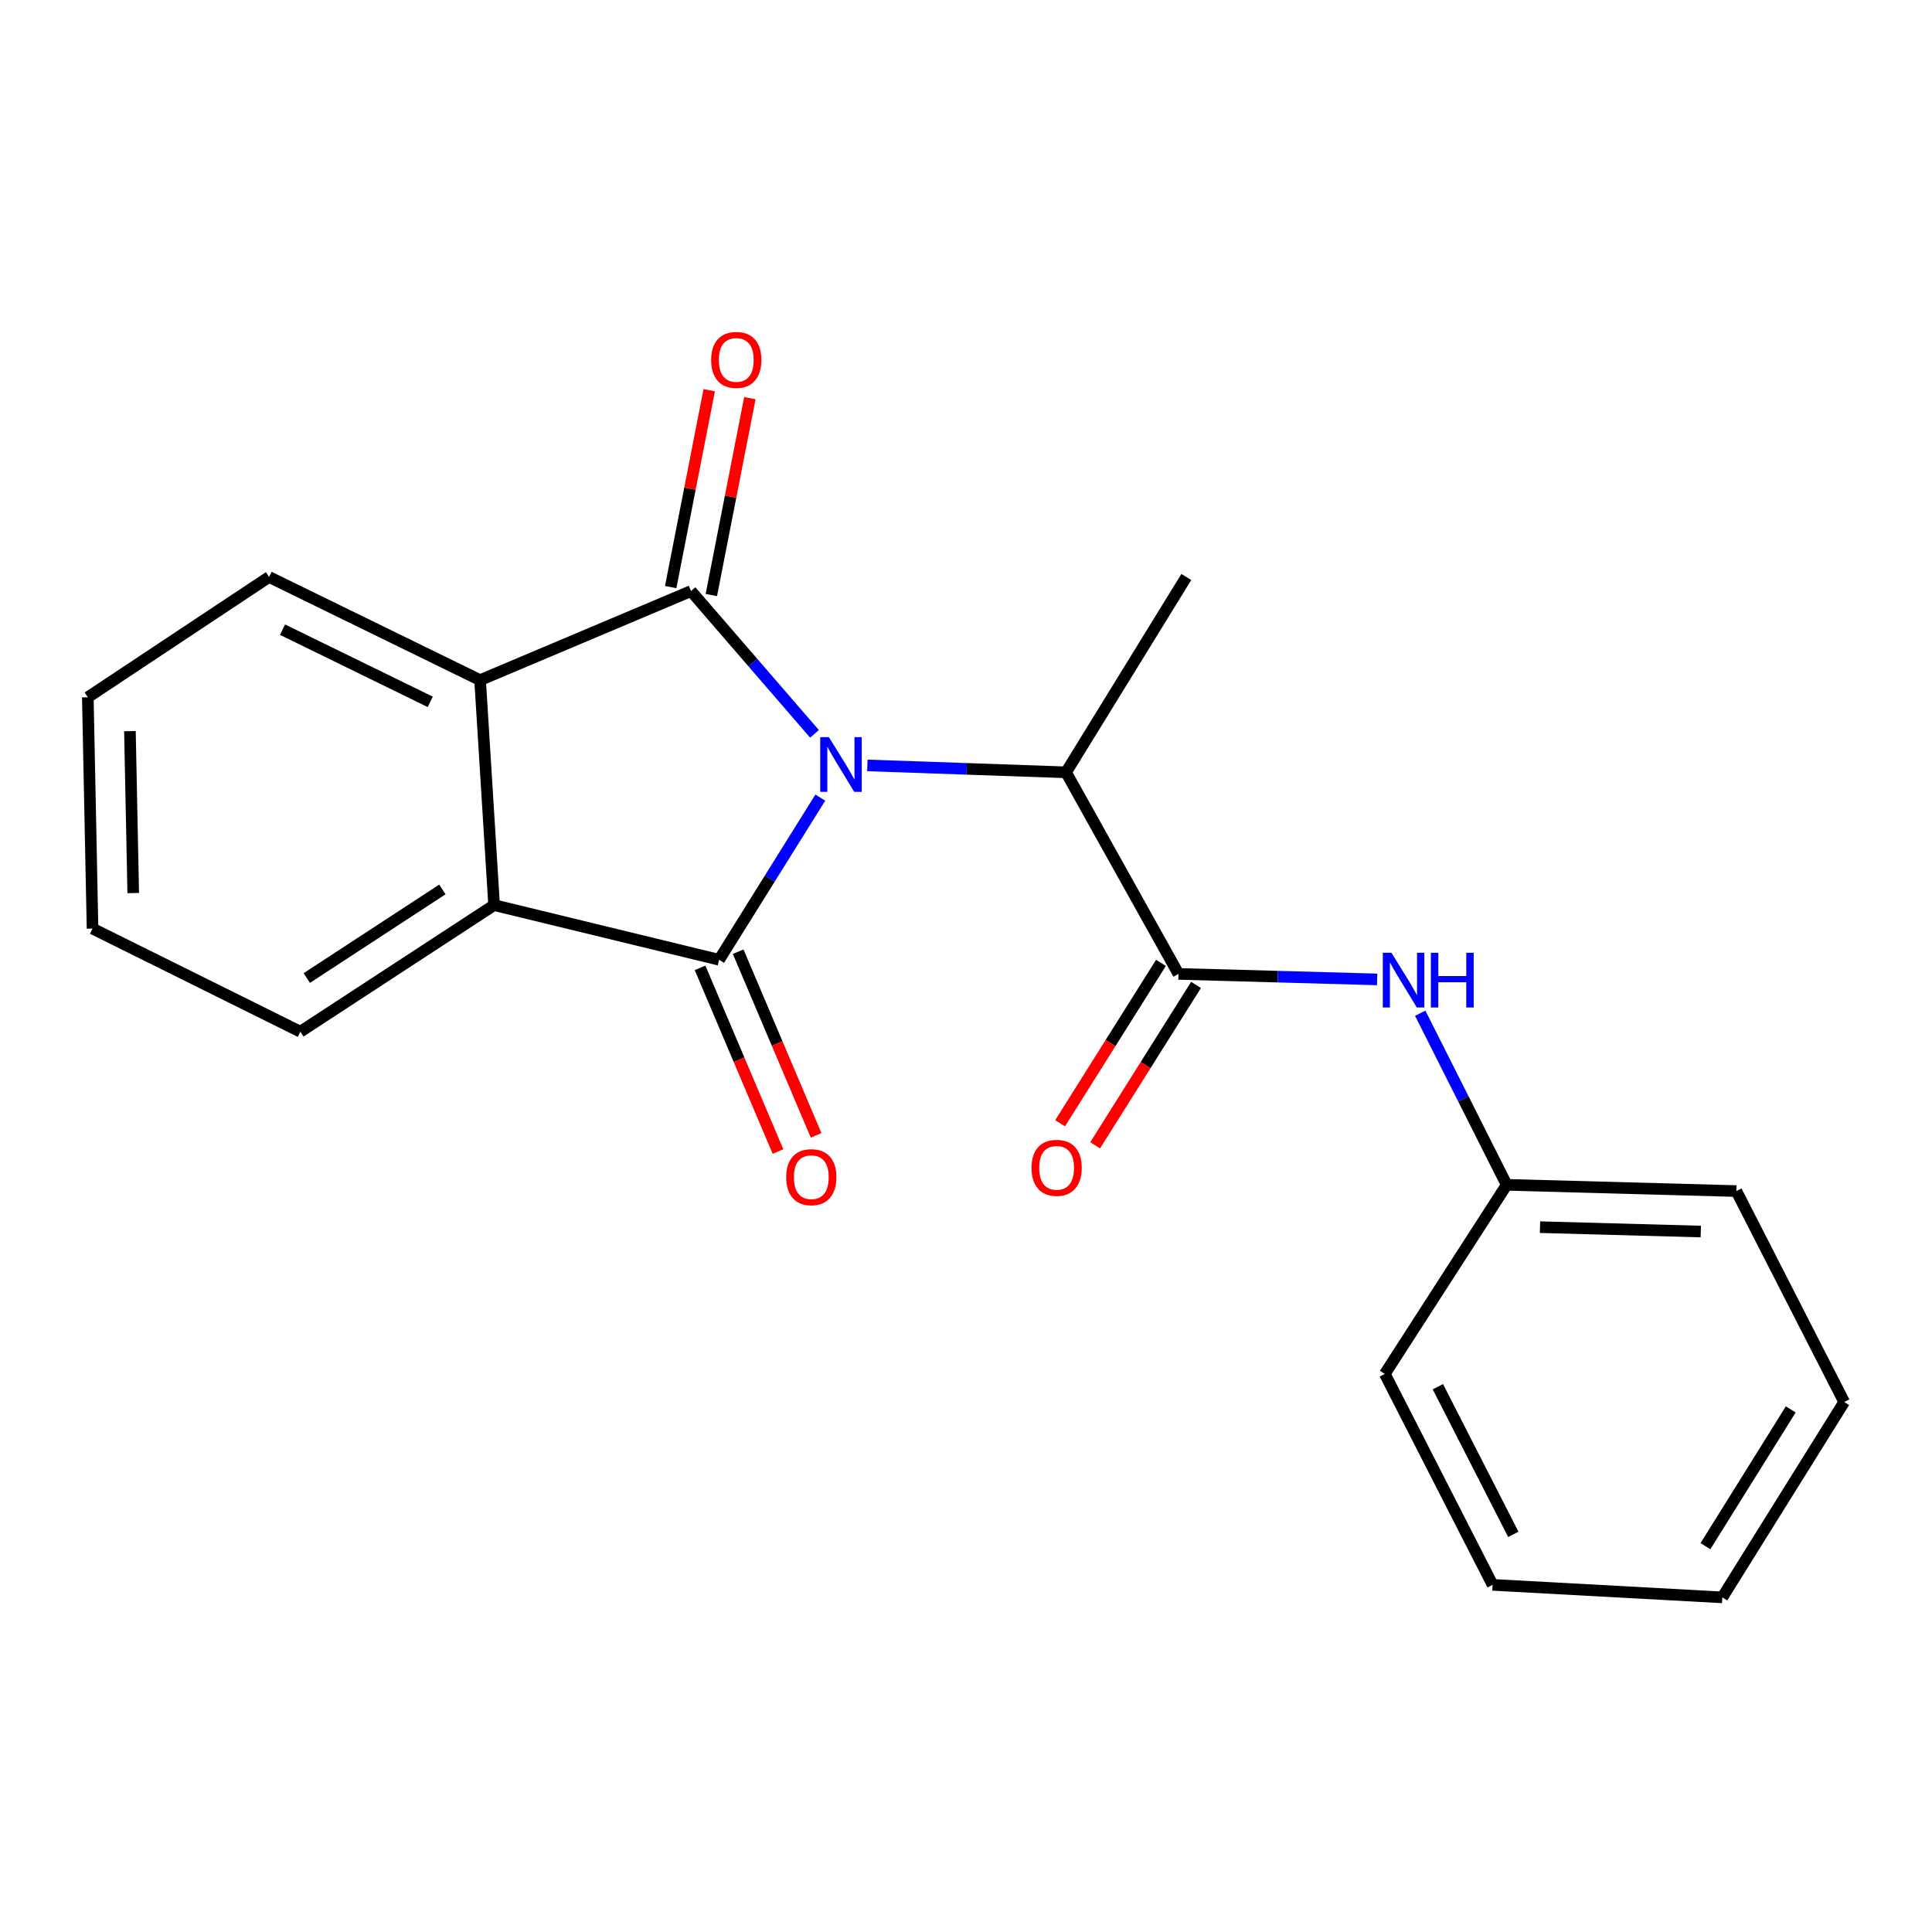 <?xml version='1.0' encoding='iso-8859-1'?>
<svg version='1.1' baseProfile='full'
              xmlns='http://www.w3.org/2000/svg'
                      xmlns:rdkit='http://www.rdkit.org/xml'
                      xmlns:xlink='http://www.w3.org/1999/xlink'
                  xml:space='preserve'
width='1000px' height='1000px' viewBox='0 0 1000 1000'>
<!-- END OF HEADER -->
<rect style='opacity:1.0;fill:#FFFFFF;stroke:none' width='1000' height='1000' x='0' y='0'> </rect>
<path class='bond-0' d='M 421.583,379.849 L 389.626,342.892' style='fill:none;fill-rule:evenodd;stroke:#0000FF;stroke-width:6px;stroke-linecap:butt;stroke-linejoin:miter;stroke-opacity:1' />
<path class='bond-0' d='M 389.626,342.892 L 357.67,305.935' style='fill:none;fill-rule:evenodd;stroke:#000000;stroke-width:6px;stroke-linecap:butt;stroke-linejoin:miter;stroke-opacity:1' />
<path class='bond-1' d='M 424.594,412.84 L 398.402,454.81' style='fill:none;fill-rule:evenodd;stroke:#0000FF;stroke-width:6px;stroke-linecap:butt;stroke-linejoin:miter;stroke-opacity:1' />
<path class='bond-1' d='M 398.402,454.81 L 372.21,496.78' style='fill:none;fill-rule:evenodd;stroke:#000000;stroke-width:6px;stroke-linecap:butt;stroke-linejoin:miter;stroke-opacity:1' />
<path class='bond-5' d='M 448.943,396.176 L 500.361,397.963' style='fill:none;fill-rule:evenodd;stroke:#0000FF;stroke-width:6px;stroke-linecap:butt;stroke-linejoin:miter;stroke-opacity:1' />
<path class='bond-5' d='M 500.361,397.963 L 551.778,399.75' style='fill:none;fill-rule:evenodd;stroke:#000000;stroke-width:6px;stroke-linecap:butt;stroke-linejoin:miter;stroke-opacity:1' />
<path class='bond-3' d='M 357.67,305.935 L 248.494,352.033' style='fill:none;fill-rule:evenodd;stroke:#000000;stroke-width:6px;stroke-linecap:butt;stroke-linejoin:miter;stroke-opacity:1' />
<path class='bond-7' d='M 368.188,307.993 L 378.158,257.04' style='fill:none;fill-rule:evenodd;stroke:#000000;stroke-width:6px;stroke-linecap:butt;stroke-linejoin:miter;stroke-opacity:1' />
<path class='bond-7' d='M 378.158,257.04 L 388.128,206.087' style='fill:none;fill-rule:evenodd;stroke:#FF0000;stroke-width:6px;stroke-linecap:butt;stroke-linejoin:miter;stroke-opacity:1' />
<path class='bond-7' d='M 347.152,303.877 L 357.122,252.924' style='fill:none;fill-rule:evenodd;stroke:#000000;stroke-width:6px;stroke-linecap:butt;stroke-linejoin:miter;stroke-opacity:1' />
<path class='bond-7' d='M 357.122,252.924 L 367.091,201.971' style='fill:none;fill-rule:evenodd;stroke:#FF0000;stroke-width:6px;stroke-linecap:butt;stroke-linejoin:miter;stroke-opacity:1' />
<path class='bond-2' d='M 372.21,496.78 L 255.746,468.485' style='fill:none;fill-rule:evenodd;stroke:#000000;stroke-width:6px;stroke-linecap:butt;stroke-linejoin:miter;stroke-opacity:1' />
<path class='bond-8' d='M 362.345,500.967 L 382.517,548.5' style='fill:none;fill-rule:evenodd;stroke:#000000;stroke-width:6px;stroke-linecap:butt;stroke-linejoin:miter;stroke-opacity:1' />
<path class='bond-8' d='M 382.517,548.5 L 402.689,596.033' style='fill:none;fill-rule:evenodd;stroke:#FF0000;stroke-width:6px;stroke-linecap:butt;stroke-linejoin:miter;stroke-opacity:1' />
<path class='bond-8' d='M 382.076,492.593 L 402.248,540.126' style='fill:none;fill-rule:evenodd;stroke:#000000;stroke-width:6px;stroke-linecap:butt;stroke-linejoin:miter;stroke-opacity:1' />
<path class='bond-8' d='M 402.248,540.126 L 422.421,587.659' style='fill:none;fill-rule:evenodd;stroke:#FF0000;stroke-width:6px;stroke-linecap:butt;stroke-linejoin:miter;stroke-opacity:1' />
<path class='bond-11' d='M 255.746,468.485 L 155.465,534.006' style='fill:none;fill-rule:evenodd;stroke:#000000;stroke-width:6px;stroke-linecap:butt;stroke-linejoin:miter;stroke-opacity:1' />
<path class='bond-11' d='M 228.979,460.369 L 158.783,506.233' style='fill:none;fill-rule:evenodd;stroke:#000000;stroke-width:6px;stroke-linecap:butt;stroke-linejoin:miter;stroke-opacity:1' />
<path class='bond-21' d='M 255.746,468.485 L 248.494,352.033' style='fill:none;fill-rule:evenodd;stroke:#000000;stroke-width:6px;stroke-linecap:butt;stroke-linejoin:miter;stroke-opacity:1' />
<path class='bond-12' d='M 248.494,352.033 L 139.269,298.647' style='fill:none;fill-rule:evenodd;stroke:#000000;stroke-width:6px;stroke-linecap:butt;stroke-linejoin:miter;stroke-opacity:1' />
<path class='bond-12' d='M 222.697,363.283 L 146.24,325.913' style='fill:none;fill-rule:evenodd;stroke:#000000;stroke-width:6px;stroke-linecap:butt;stroke-linejoin:miter;stroke-opacity:1' />
<path class='bond-4' d='M 609.986,504.092 L 551.778,399.75' style='fill:none;fill-rule:evenodd;stroke:#000000;stroke-width:6px;stroke-linecap:butt;stroke-linejoin:miter;stroke-opacity:1' />
<path class='bond-6' d='M 609.986,504.092 L 661.404,505.516' style='fill:none;fill-rule:evenodd;stroke:#000000;stroke-width:6px;stroke-linecap:butt;stroke-linejoin:miter;stroke-opacity:1' />
<path class='bond-6' d='M 661.404,505.516 L 712.822,506.941' style='fill:none;fill-rule:evenodd;stroke:#0000FF;stroke-width:6px;stroke-linecap:butt;stroke-linejoin:miter;stroke-opacity:1' />
<path class='bond-9' d='M 600.914,498.386 L 574.809,539.891' style='fill:none;fill-rule:evenodd;stroke:#000000;stroke-width:6px;stroke-linecap:butt;stroke-linejoin:miter;stroke-opacity:1' />
<path class='bond-9' d='M 574.809,539.891 L 548.704,581.397' style='fill:none;fill-rule:evenodd;stroke:#FF0000;stroke-width:6px;stroke-linecap:butt;stroke-linejoin:miter;stroke-opacity:1' />
<path class='bond-9' d='M 619.059,509.798 L 592.954,551.303' style='fill:none;fill-rule:evenodd;stroke:#000000;stroke-width:6px;stroke-linecap:butt;stroke-linejoin:miter;stroke-opacity:1' />
<path class='bond-9' d='M 592.954,551.303 L 566.849,592.809' style='fill:none;fill-rule:evenodd;stroke:#FF0000;stroke-width:6px;stroke-linecap:butt;stroke-linejoin:miter;stroke-opacity:1' />
<path class='bond-13' d='M 551.778,399.75 L 614.035,298.647' style='fill:none;fill-rule:evenodd;stroke:#000000;stroke-width:6px;stroke-linecap:butt;stroke-linejoin:miter;stroke-opacity:1' />
<path class='bond-10' d='M 735.102,524.445 L 757.475,568.857' style='fill:none;fill-rule:evenodd;stroke:#0000FF;stroke-width:6px;stroke-linecap:butt;stroke-linejoin:miter;stroke-opacity:1' />
<path class='bond-10' d='M 757.475,568.857 L 779.849,613.268' style='fill:none;fill-rule:evenodd;stroke:#000000;stroke-width:6px;stroke-linecap:butt;stroke-linejoin:miter;stroke-opacity:1' />
<path class='bond-14' d='M 779.849,613.268 L 898.742,616.496' style='fill:none;fill-rule:evenodd;stroke:#000000;stroke-width:6px;stroke-linecap:butt;stroke-linejoin:miter;stroke-opacity:1' />
<path class='bond-14' d='M 797.101,635.18 L 880.327,637.439' style='fill:none;fill-rule:evenodd;stroke:#000000;stroke-width:6px;stroke-linecap:butt;stroke-linejoin:miter;stroke-opacity:1' />
<path class='bond-15' d='M 779.849,613.268 L 716.781,711.132' style='fill:none;fill-rule:evenodd;stroke:#000000;stroke-width:6px;stroke-linecap:butt;stroke-linejoin:miter;stroke-opacity:1' />
<path class='bond-17' d='M 155.465,534.006 L 47.896,480.632' style='fill:none;fill-rule:evenodd;stroke:#000000;stroke-width:6px;stroke-linecap:butt;stroke-linejoin:miter;stroke-opacity:1' />
<path class='bond-16' d='M 139.269,298.647 L 45.455,360.916' style='fill:none;fill-rule:evenodd;stroke:#000000;stroke-width:6px;stroke-linecap:butt;stroke-linejoin:miter;stroke-opacity:1' />
<path class='bond-18' d='M 898.742,616.496 L 954.545,725.672' style='fill:none;fill-rule:evenodd;stroke:#000000;stroke-width:6px;stroke-linecap:butt;stroke-linejoin:miter;stroke-opacity:1' />
<path class='bond-19' d='M 716.781,711.132 L 772.572,820.321' style='fill:none;fill-rule:evenodd;stroke:#000000;stroke-width:6px;stroke-linecap:butt;stroke-linejoin:miter;stroke-opacity:1' />
<path class='bond-19' d='M 744.238,717.757 L 783.292,794.189' style='fill:none;fill-rule:evenodd;stroke:#000000;stroke-width:6px;stroke-linecap:butt;stroke-linejoin:miter;stroke-opacity:1' />
<path class='bond-22' d='M 45.455,360.916 L 47.896,480.632' style='fill:none;fill-rule:evenodd;stroke:#000000;stroke-width:6px;stroke-linecap:butt;stroke-linejoin:miter;stroke-opacity:1' />
<path class='bond-22' d='M 67.251,378.437 L 68.96,462.238' style='fill:none;fill-rule:evenodd;stroke:#000000;stroke-width:6px;stroke-linecap:butt;stroke-linejoin:miter;stroke-opacity:1' />
<path class='bond-23' d='M 954.545,725.672 L 891.466,826.799' style='fill:none;fill-rule:evenodd;stroke:#000000;stroke-width:6px;stroke-linecap:butt;stroke-linejoin:miter;stroke-opacity:1' />
<path class='bond-23' d='M 926.896,729.497 L 882.741,800.285' style='fill:none;fill-rule:evenodd;stroke:#000000;stroke-width:6px;stroke-linecap:butt;stroke-linejoin:miter;stroke-opacity:1' />
<path class='bond-20' d='M 772.572,820.321 L 891.466,826.799' style='fill:none;fill-rule:evenodd;stroke:#000000;stroke-width:6px;stroke-linecap:butt;stroke-linejoin:miter;stroke-opacity:1' />
<path  class='atom-0' d='M 429.029 381.541
L 438.309 396.541
Q 439.229 398.021, 440.709 400.701
Q 442.189 403.381, 442.269 403.541
L 442.269 381.541
L 446.029 381.541
L 446.029 409.861
L 442.149 409.861
L 432.189 393.461
Q 431.029 391.541, 429.789 389.341
Q 428.589 387.141, 428.229 386.461
L 428.229 409.861
L 424.549 409.861
L 424.549 381.541
L 429.029 381.541
' fill='#0000FF'/>
<path  class='atom-7' d='M 720.215 493.159
L 729.495 508.159
Q 730.415 509.639, 731.895 512.319
Q 733.375 514.999, 733.455 515.159
L 733.455 493.159
L 737.215 493.159
L 737.215 521.479
L 733.335 521.479
L 723.375 505.079
Q 722.215 503.159, 720.975 500.959
Q 719.775 498.759, 719.415 498.079
L 719.415 521.479
L 715.735 521.479
L 715.735 493.159
L 720.215 493.159
' fill='#0000FF'/>
<path  class='atom-7' d='M 740.615 493.159
L 744.455 493.159
L 744.455 505.199
L 758.935 505.199
L 758.935 493.159
L 762.775 493.159
L 762.775 521.479
L 758.935 521.479
L 758.935 508.399
L 744.455 508.399
L 744.455 521.479
L 740.615 521.479
L 740.615 493.159
' fill='#0000FF'/>
<path  class='atom-8' d='M 368.094 186.299
Q 368.094 179.499, 371.454 175.699
Q 374.814 171.899, 381.094 171.899
Q 387.374 171.899, 390.734 175.699
Q 394.094 179.499, 394.094 186.299
Q 394.094 193.179, 390.694 197.099
Q 387.294 200.979, 381.094 200.979
Q 374.854 200.979, 371.454 197.099
Q 368.094 193.219, 368.094 186.299
M 381.094 197.779
Q 385.414 197.779, 387.734 194.899
Q 390.094 191.979, 390.094 186.299
Q 390.094 180.739, 387.734 177.939
Q 385.414 175.099, 381.094 175.099
Q 376.774 175.099, 374.414 177.899
Q 372.094 180.699, 372.094 186.299
Q 372.094 192.019, 374.414 194.899
Q 376.774 197.779, 381.094 197.779
' fill='#FF0000'/>
<path  class='atom-9' d='M 406.928 609.299
Q 406.928 602.499, 410.288 598.699
Q 413.648 594.899, 419.928 594.899
Q 426.208 594.899, 429.568 598.699
Q 432.928 602.499, 432.928 609.299
Q 432.928 616.179, 429.528 620.099
Q 426.128 623.979, 419.928 623.979
Q 413.688 623.979, 410.288 620.099
Q 406.928 616.219, 406.928 609.299
M 419.928 620.779
Q 424.248 620.779, 426.568 617.899
Q 428.928 614.979, 428.928 609.299
Q 428.928 603.739, 426.568 600.939
Q 424.248 598.099, 419.928 598.099
Q 415.608 598.099, 413.248 600.899
Q 410.928 603.699, 410.928 609.299
Q 410.928 615.019, 413.248 617.899
Q 415.608 620.779, 419.928 620.779
' fill='#FF0000'/>
<path  class='atom-10' d='M 533.907 604.465
Q 533.907 597.665, 537.267 593.865
Q 540.627 590.065, 546.907 590.065
Q 553.187 590.065, 556.547 593.865
Q 559.907 597.665, 559.907 604.465
Q 559.907 611.345, 556.507 615.265
Q 553.107 619.145, 546.907 619.145
Q 540.667 619.145, 537.267 615.265
Q 533.907 611.385, 533.907 604.465
M 546.907 615.945
Q 551.227 615.945, 553.547 613.065
Q 555.907 610.145, 555.907 604.465
Q 555.907 598.905, 553.547 596.105
Q 551.227 593.265, 546.907 593.265
Q 542.587 593.265, 540.227 596.065
Q 537.907 598.865, 537.907 604.465
Q 537.907 610.185, 540.227 613.065
Q 542.587 615.945, 546.907 615.945
' fill='#FF0000'/>
</svg>
